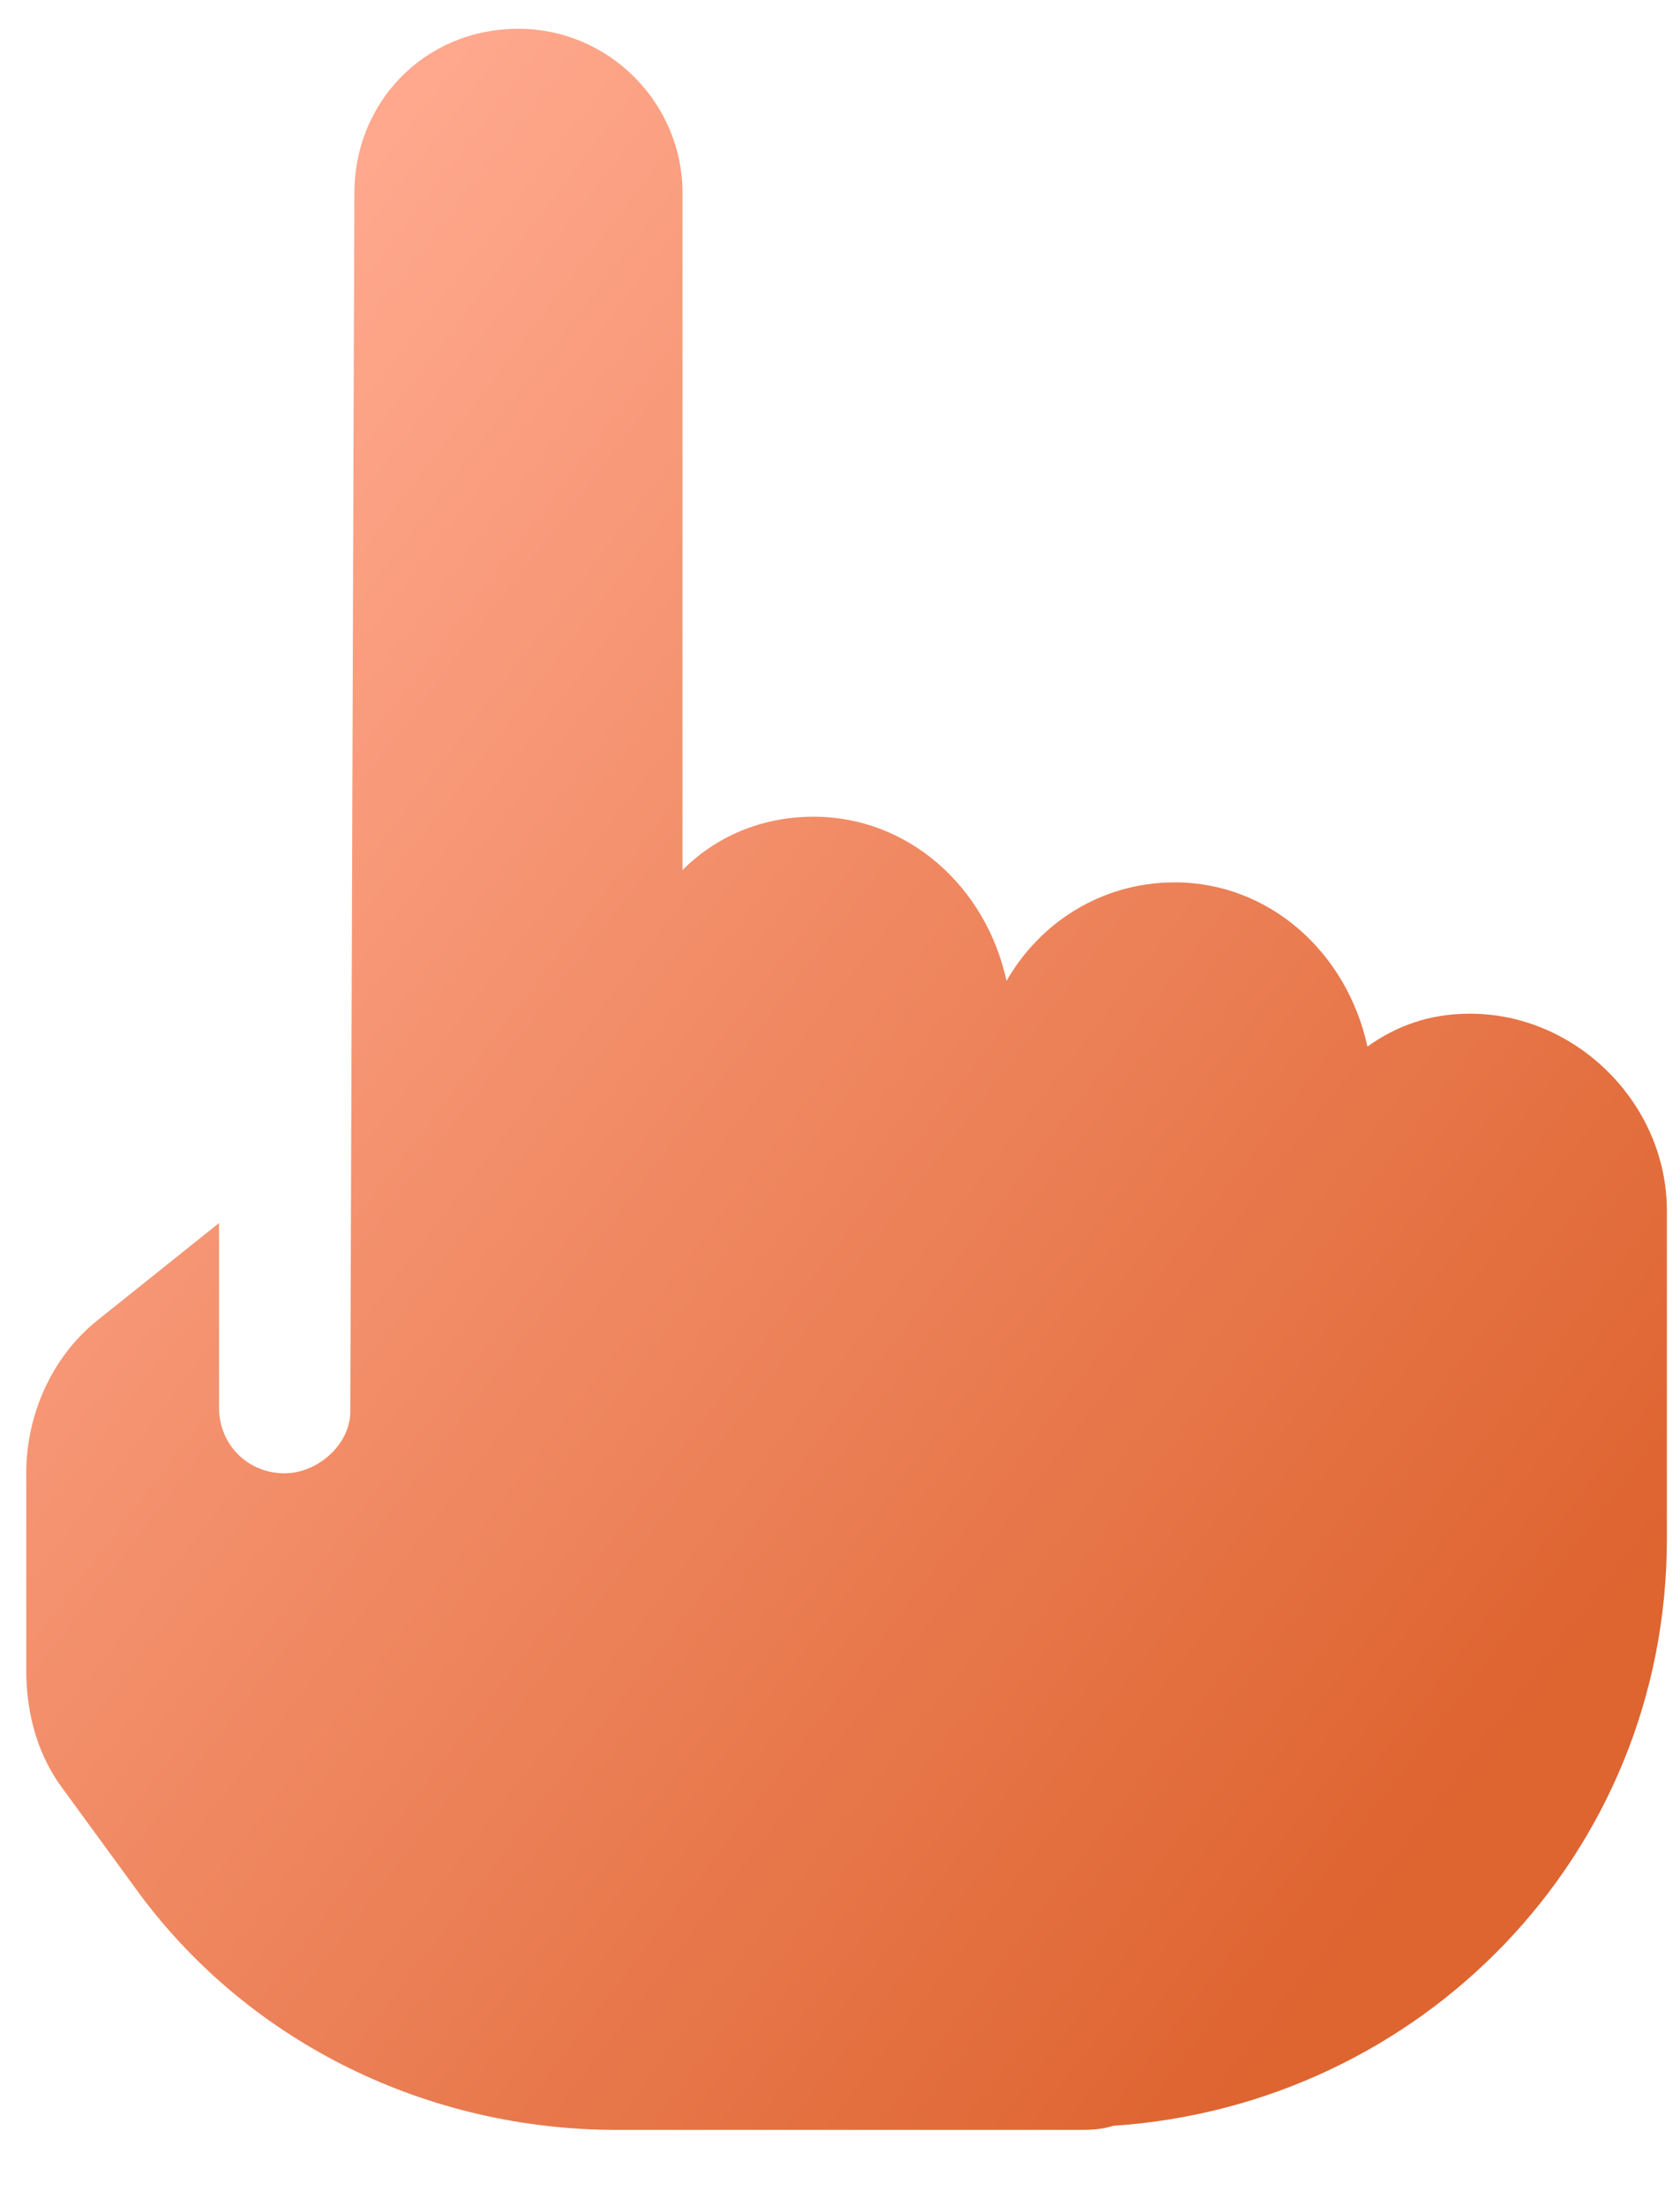 <?xml version="1.0" encoding="UTF-8"?> <svg xmlns="http://www.w3.org/2000/svg" width="16" height="21" viewBox="0 0 16 21" fill="none"> <path d="M15.875 11.524V14.649C15.875 17.657 13.531 20.04 10.602 20.235C10.484 20.274 10.367 20.274 10.25 20.274H5.875C4.078 20.274 2.398 19.454 1.344 18.048L0.602 17.032C0.367 16.72 0.25 16.329 0.25 15.899V14.024C0.25 13.477 0.484 12.931 0.914 12.579L2.086 11.642V13.399C2.086 13.751 2.359 14.024 2.711 14.024C3.023 14.024 3.336 13.751 3.336 13.438L3.375 1.837C3.375 0.978 4.039 0.274 4.938 0.274C5.797 0.274 6.5 0.978 6.5 1.837V8.282C6.812 7.97 7.242 7.774 7.75 7.774C8.648 7.774 9.391 8.438 9.586 9.337C9.898 8.79 10.484 8.399 11.188 8.399C12.086 8.399 12.828 9.063 13.023 9.962C13.297 9.767 13.609 9.649 14 9.649C15.016 9.649 15.875 10.509 15.875 11.524Z" fill="url(#paint0_linear_350_563)"></path> <defs> <linearGradient id="paint0_linear_350_563" x1="7.353" y1="-3.507" x2="21.492" y2="7.307" gradientUnits="userSpaceOnUse"> <stop stop-color="#FFA88D"></stop> <stop offset="1" stop-color="#DE6430"></stop> </linearGradient> </defs> </svg> 